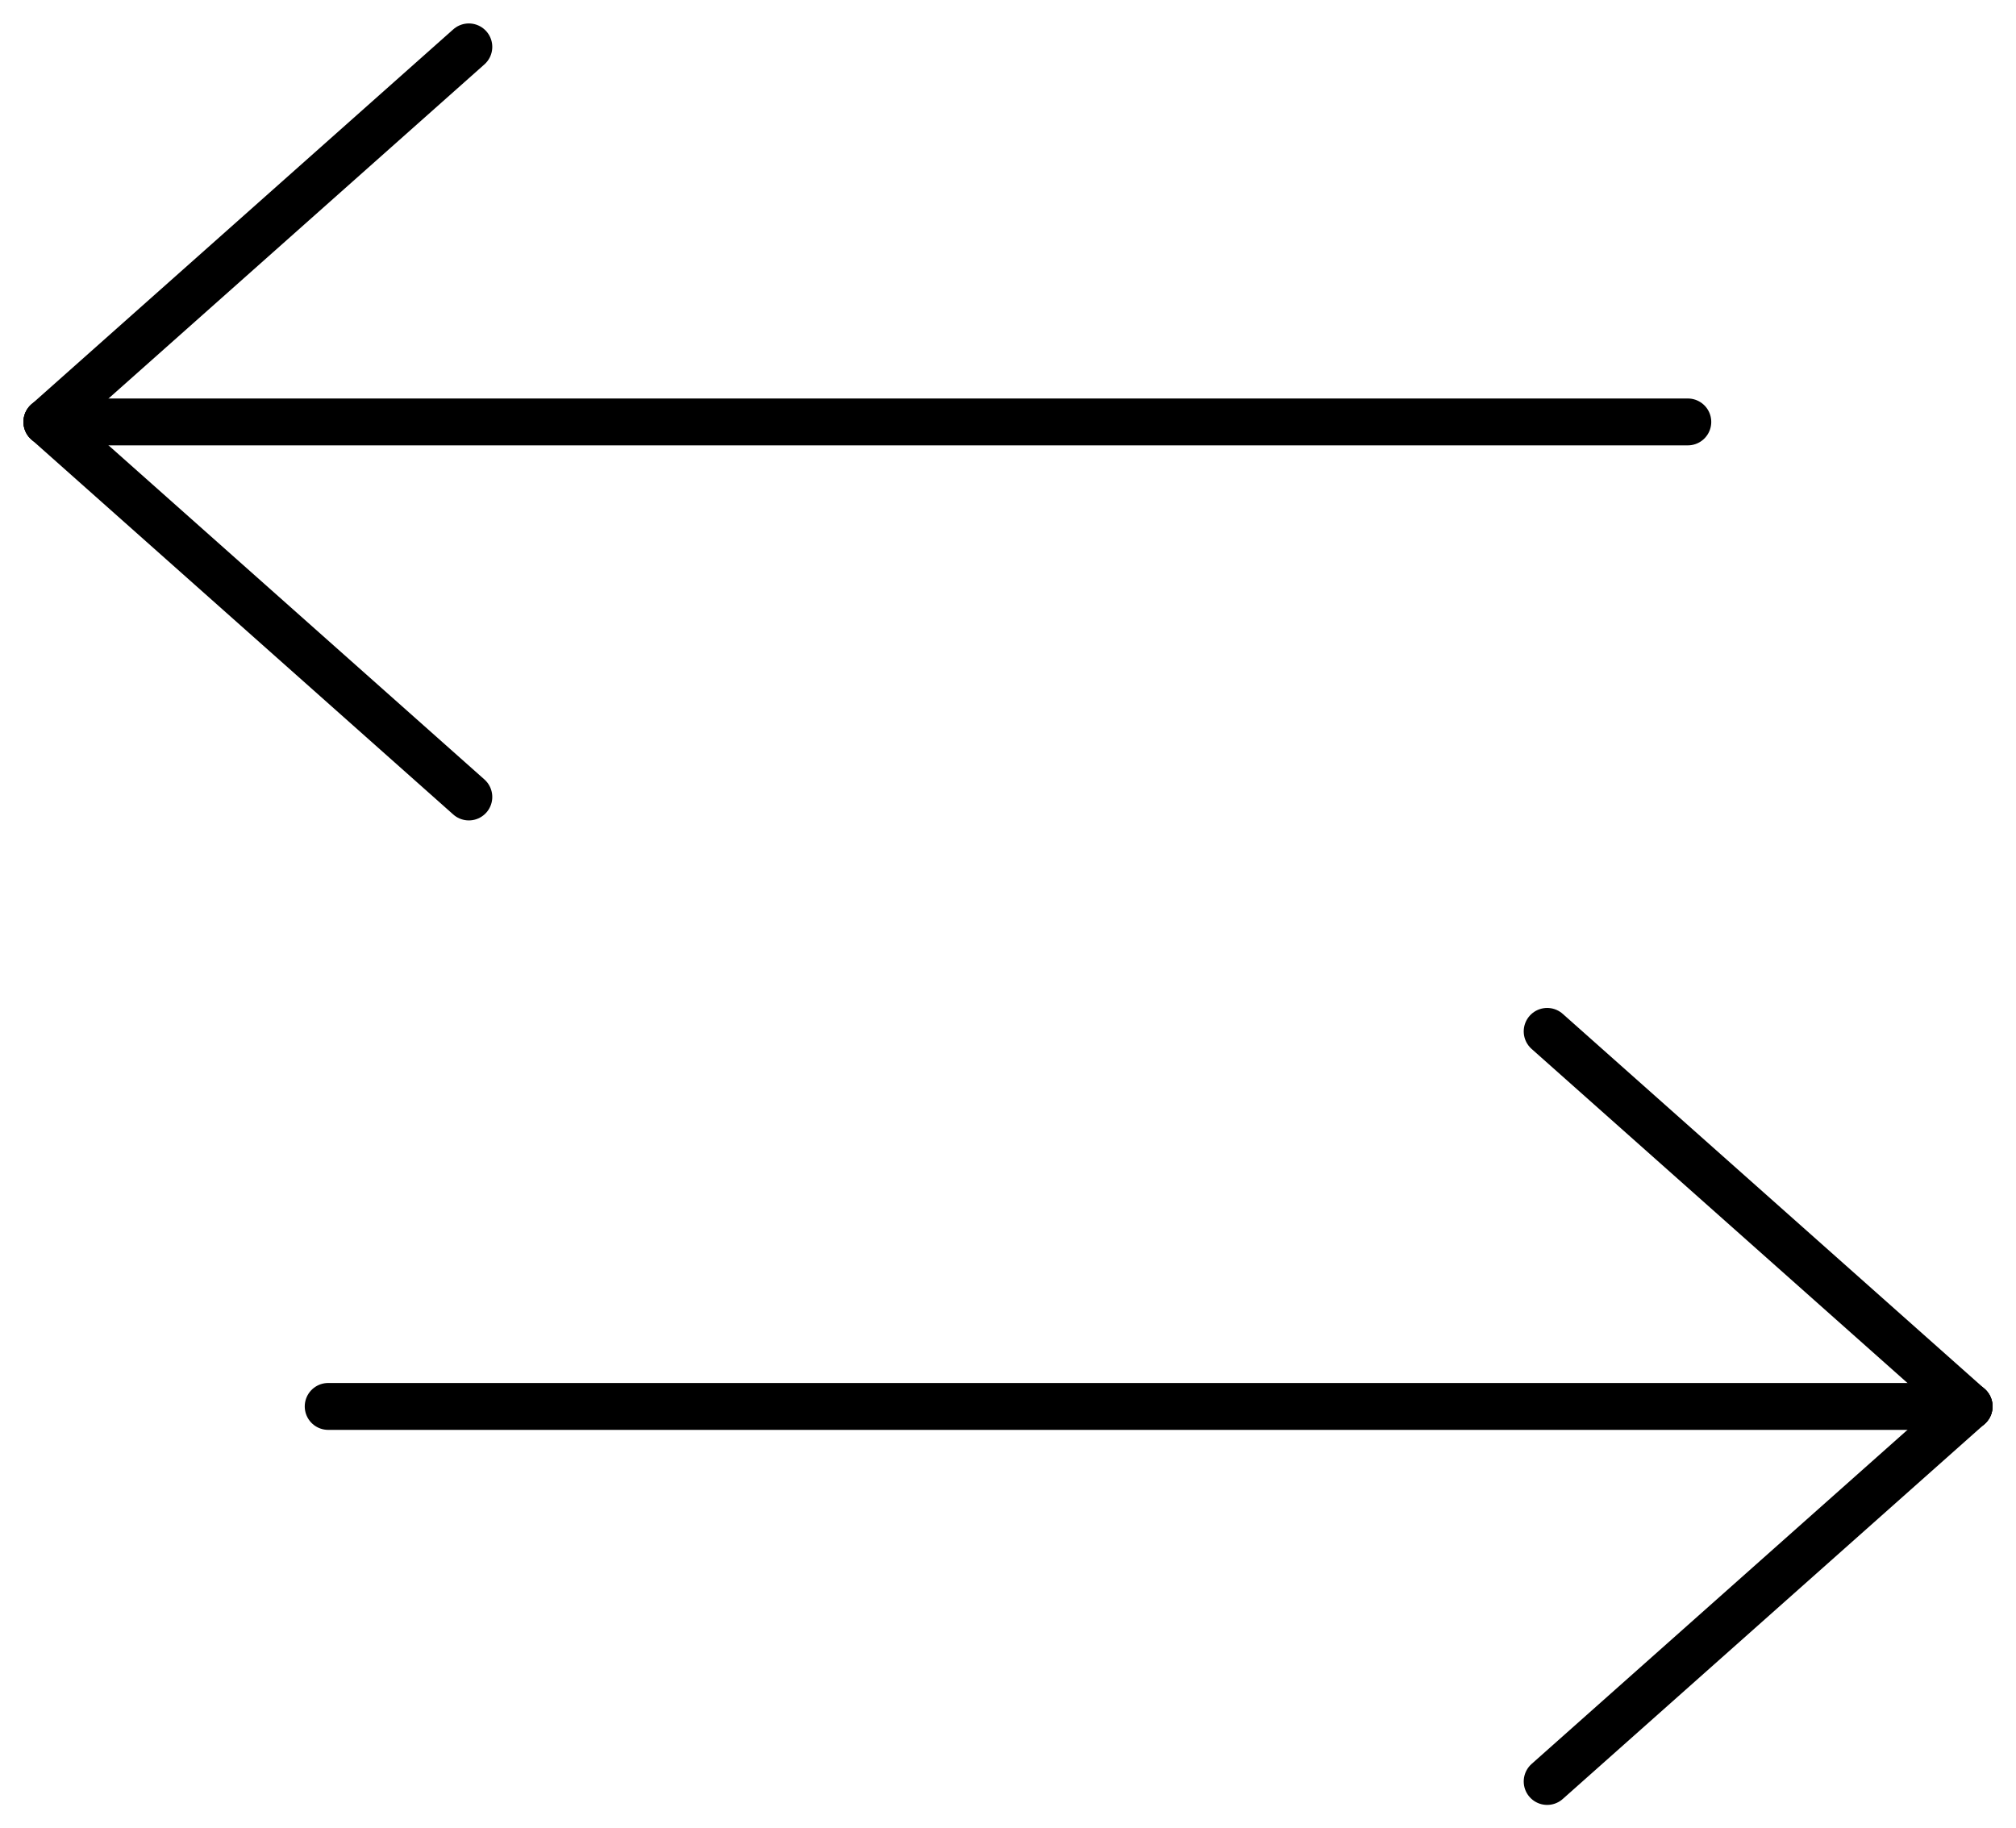 <svg width="43" height="39" viewBox="0 0 43 39" fill="none" xmlns="http://www.w3.org/2000/svg">
<path d="M1 9L10 1" stroke="black" stroke-linecap="round"/>
<path d="M1 9L10 17" stroke="black" stroke-linecap="round"/>
<path d="M1 9H36" stroke="black" stroke-linecap="round"/>
<path d="M42 30L33 38" stroke="black" stroke-linecap="round"/>
<path d="M42 30L33 22" stroke="black" stroke-linecap="round"/>
<path d="M42 30L7 30" stroke="black" stroke-linecap="round"/>
</svg>
